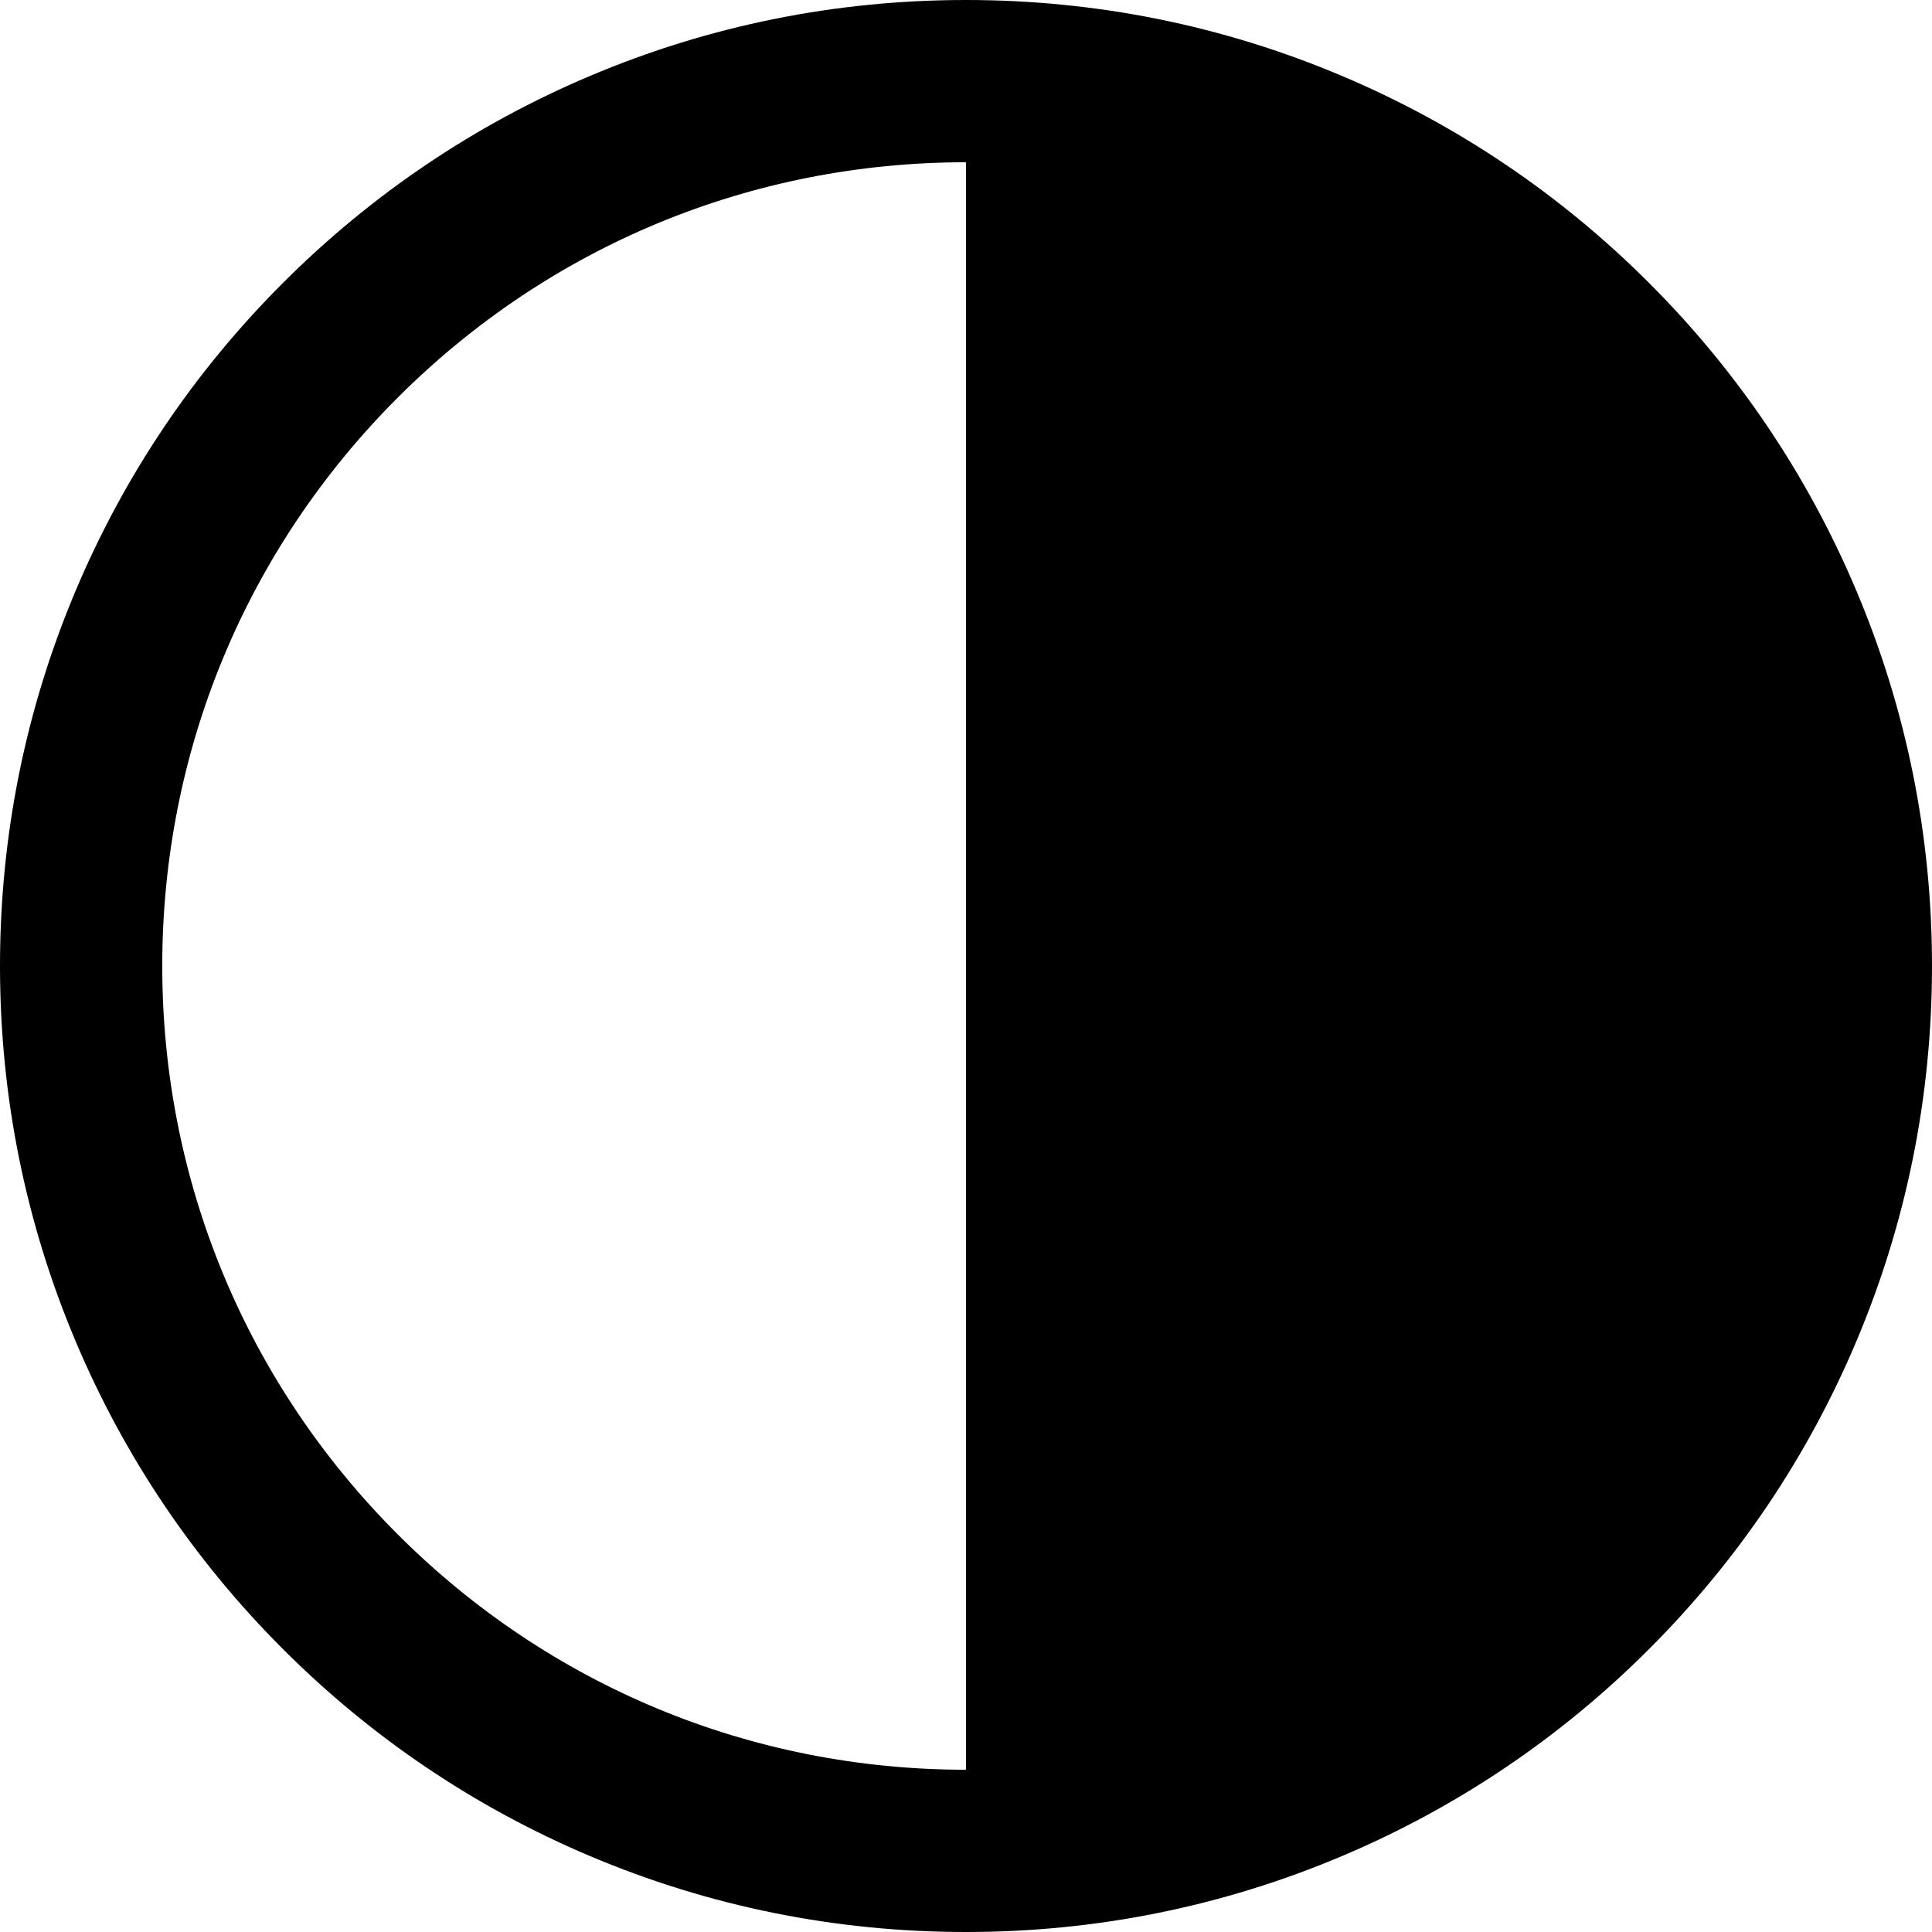 <svg xmlns="http://www.w3.org/2000/svg" width="893" height="893" viewBox="0 0 893 893">
    <path d="M130.777 130.776c-40.994 40.994-73.183 88.74-95.673 141.914C11.811 327.762 0 386.239 0 446.5s11.811 118.738 35.104 173.81c22.491 53.175 54.68 100.921 95.673 141.914 40.994 40.993 88.74 73.184 141.914 95.673C327.762 881.19 386.239 893 446.5 893s118.738-11.81 173.81-35.104c53.174-22.49 100.921-54.681 141.914-95.674 40.994-40.994 73.184-88.739 95.673-141.914C881.19 565.238 893 506.761 893 446.5s-11.81-118.738-35.104-173.81c-22.491-53.174-54.681-100.92-95.674-141.914-40.994-40.993-88.739-73.183-141.914-95.673C565.238 11.811 506.761 0 446.5 0S327.762 11.811 272.69 35.104c-53.173 22.49-100.92 54.679-141.913 95.672zM446.5 818c-99.231 0-192.523-38.643-262.69-108.81S75 545.731 75 446.5s38.643-192.523 108.81-262.69S347.269 75 446.5 75v743z"/>
</svg>
